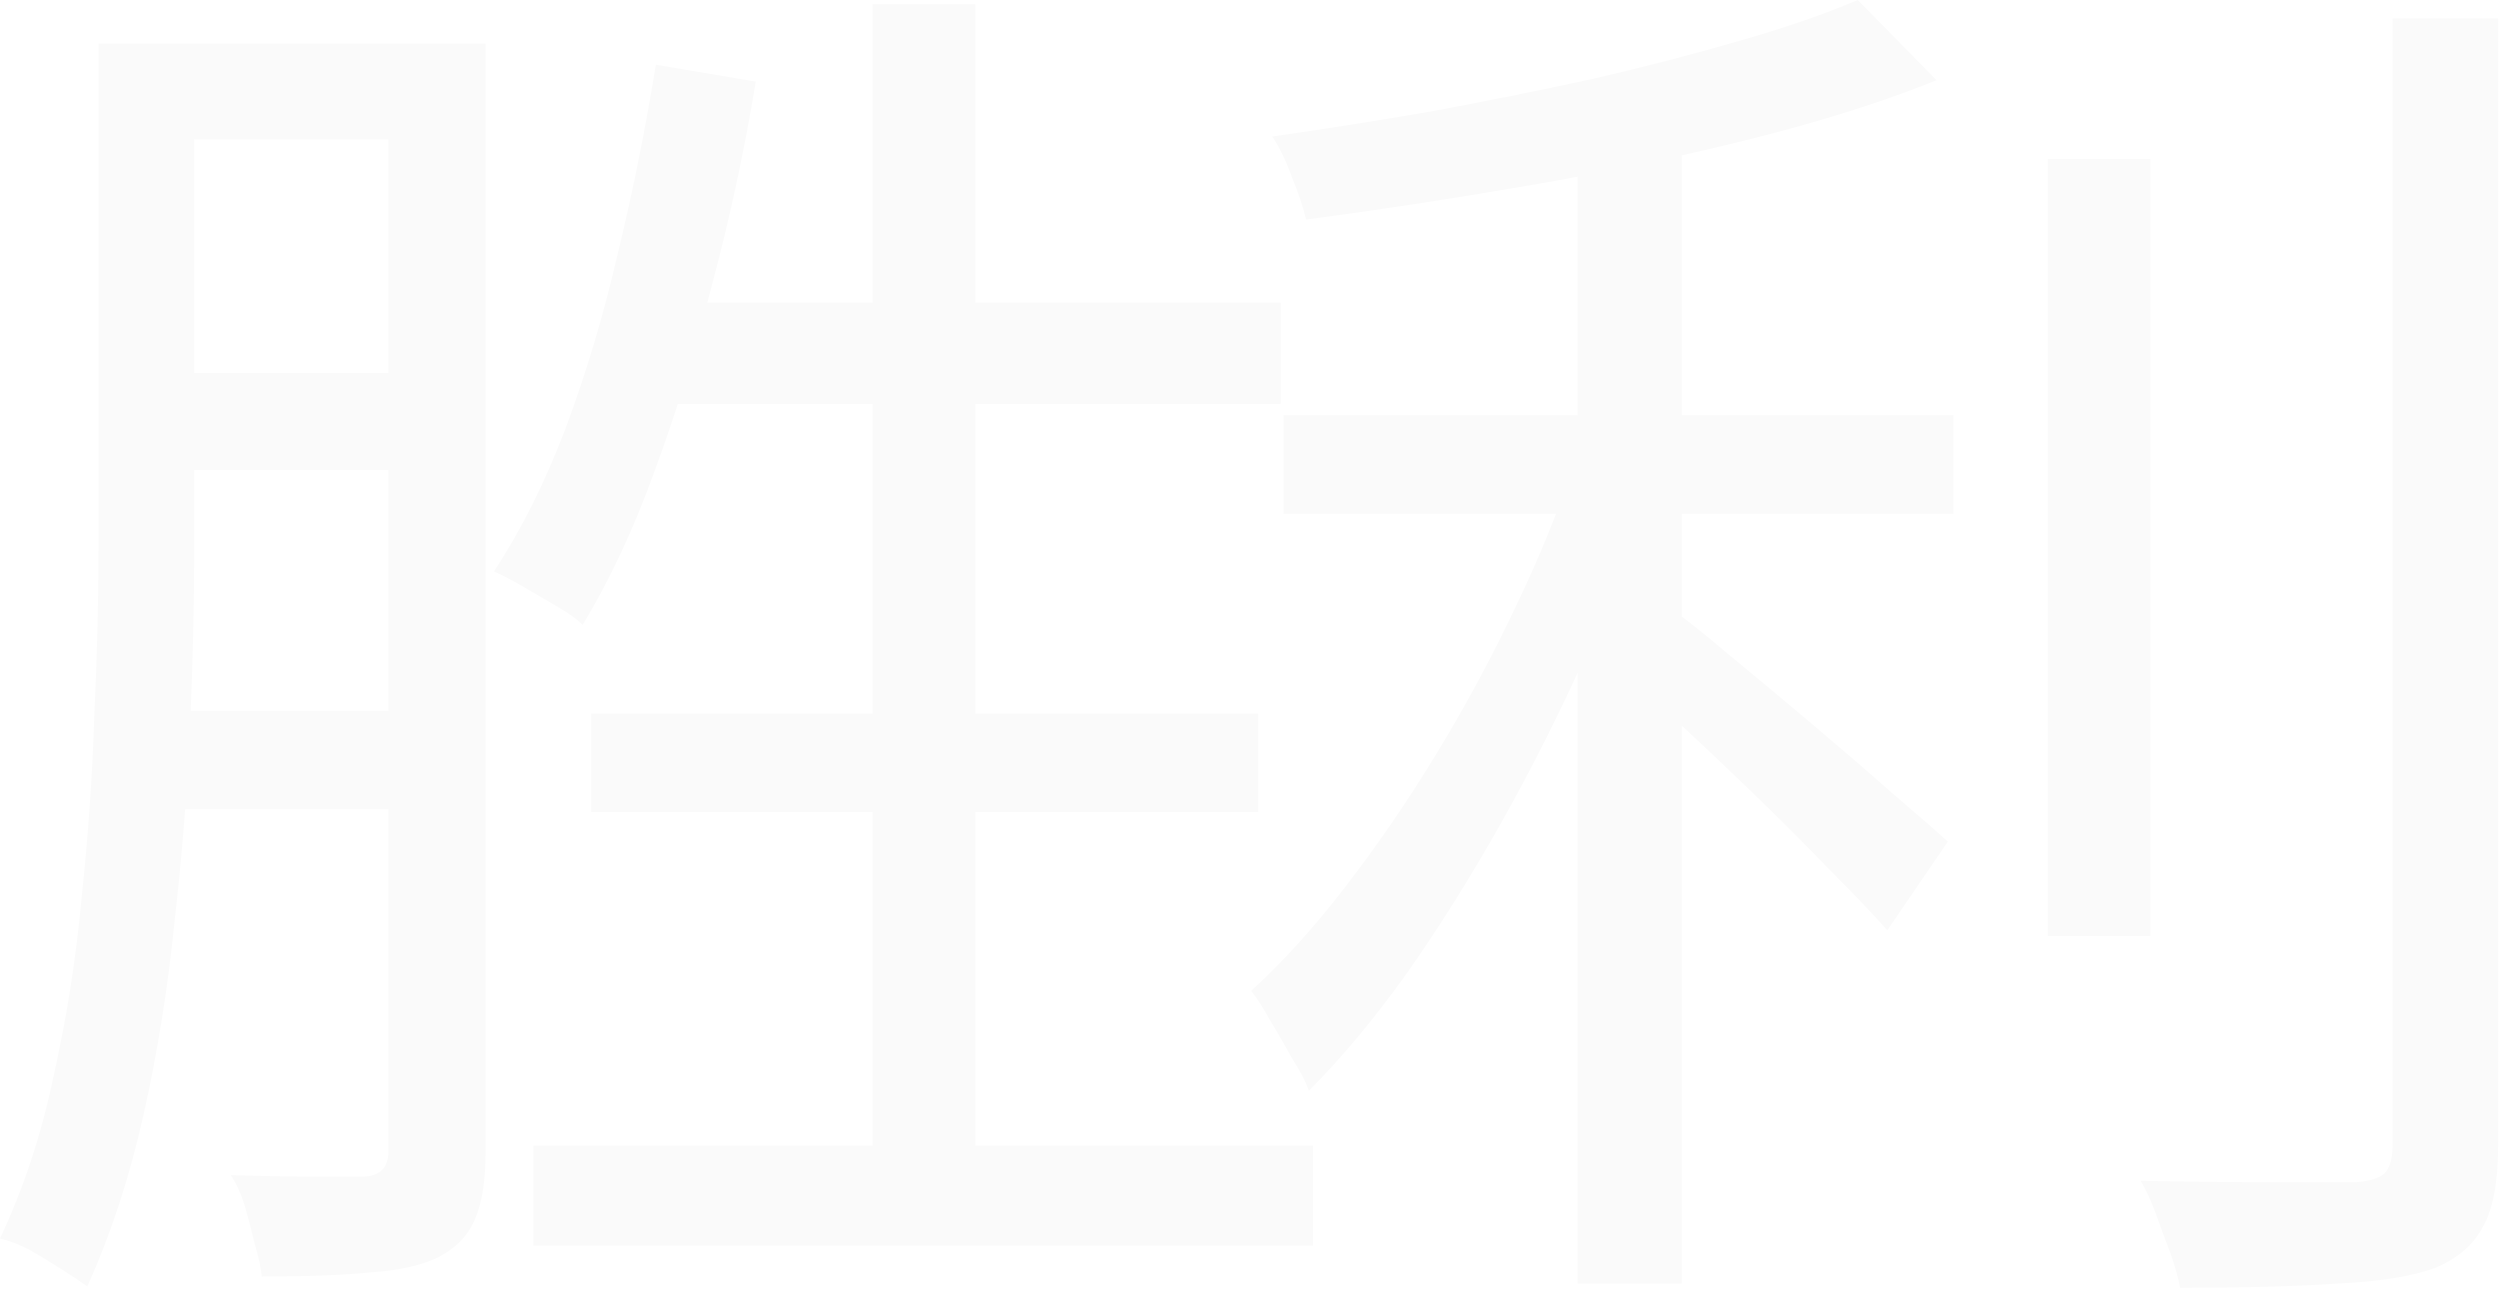 <?xml version="1.0" encoding="UTF-8"?> <svg xmlns="http://www.w3.org/2000/svg" width="222" height="115" viewBox="0 0 222 115" fill="none"><path opacity="0.02" d="M13.373 3.874H38.868V12.373H13.373V3.874ZM12.998 33.119H37.368V41.742H12.998V33.119ZM12.748 63.113H37.493V71.862H12.748V63.113ZM8.748 3.874H17.247V48.741C17.247 53.657 17.122 58.947 16.872 64.613C16.622 70.278 16.164 76.028 15.497 81.86C14.914 87.692 13.997 93.399 12.748 98.981C11.498 104.564 9.831 109.646 7.749 114.229C7.165 113.812 6.415 113.312 5.499 112.729C4.582 112.146 3.624 111.562 2.625 110.979C1.625 110.479 0.75 110.146 1.11859e-05 109.979C2.083 105.564 3.666 100.773 4.749 95.607C5.916 90.441 6.749 85.151 7.249 79.735C7.832 74.236 8.207 68.862 8.373 63.613C8.623 58.281 8.748 53.323 8.748 48.741V3.874ZM34.493 3.874H43.117V102.356C43.117 104.772 42.825 106.688 42.242 108.105C41.659 109.604 40.576 110.771 38.993 111.604C37.493 112.354 35.493 112.812 32.994 112.979C30.578 113.229 27.328 113.354 23.246 113.354C23.162 112.521 22.954 111.562 22.621 110.479C22.371 109.396 22.079 108.271 21.746 107.105C21.413 106.022 20.996 105.105 20.496 104.355C23.246 104.439 25.703 104.48 27.87 104.48C30.119 104.48 31.619 104.48 32.369 104.48C33.785 104.397 34.493 103.647 34.493 102.231V3.874ZM58.239 5.749L67.112 7.249C66.112 13.331 64.821 19.33 63.238 25.245C61.738 31.161 60.03 36.702 58.114 41.867C56.281 46.95 54.157 51.49 51.74 55.49C51.24 54.99 50.49 54.448 49.491 53.865C48.491 53.282 47.491 52.699 46.491 52.115C45.491 51.532 44.617 51.074 43.867 50.741C46.283 47.075 48.407 42.825 50.24 37.993C52.074 33.077 53.615 27.912 54.865 22.496C56.198 16.997 57.322 11.415 58.239 5.749ZM77.485 0.375H86.609V107.355H77.485V0.375ZM52.49 63.363H111.729V72.112H52.49V63.363ZM47.366 101.731H116.603V110.604H47.366V101.731ZM58.864 26.87H113.729V35.868H55.365L58.864 26.87ZM113.979 36.868H173.467V45.617H113.979V36.868ZM181.841 14.123H190.964V83.109H181.841V14.123ZM140.099 9.748H149.347V113.979H140.099V9.748ZM212.46 1.625H221.833V101.731C221.833 104.98 221.375 107.397 220.458 108.98C219.625 110.563 218.209 111.771 216.209 112.604C214.126 113.354 211.252 113.812 207.586 113.979C204.003 114.229 199.337 114.354 193.588 114.354C193.422 113.437 193.13 112.396 192.714 111.229C192.297 110.146 191.88 109.021 191.464 107.855C191.047 106.688 190.589 105.689 190.089 104.855C194.505 104.939 198.504 104.98 202.087 104.98C205.67 104.98 208.044 104.98 209.211 104.98C210.377 104.897 211.21 104.647 211.71 104.23C212.21 103.731 212.46 102.897 212.46 101.731V1.625ZM164.969 0L171.968 7.124C167.218 9.04 161.678 10.79 155.346 12.373C149.014 13.956 142.431 15.331 135.599 16.497C128.851 17.663 122.31 18.663 115.978 19.497C115.728 18.413 115.312 17.164 114.728 15.747C114.228 14.331 113.645 13.123 112.979 12.123C117.644 11.456 122.394 10.706 127.226 9.873C132.142 8.957 136.891 7.999 141.473 6.999C146.139 5.916 150.472 4.791 154.471 3.624C158.553 2.458 162.053 1.25 164.969 0ZM139.849 40.867L146.472 43.742C144.889 48.491 142.973 53.365 140.723 58.364C138.474 63.363 136.016 68.237 133.35 72.986C130.684 77.736 127.893 82.193 124.976 86.359C122.06 90.441 119.144 93.941 116.228 96.857C115.895 95.94 115.395 94.982 114.728 93.982C114.145 92.899 113.52 91.816 112.854 90.733C112.27 89.65 111.687 88.733 111.104 87.984C113.937 85.401 116.728 82.318 119.477 78.735C122.31 75.069 125.018 71.112 127.601 66.862C130.184 62.613 132.517 58.281 134.6 53.865C136.766 49.366 138.516 45.033 139.849 40.867ZM148.097 53.865C149.347 54.698 151.097 56.073 153.346 57.989C155.679 59.906 158.178 61.988 160.845 64.238C163.511 66.488 165.927 68.57 168.093 70.487C170.343 72.403 171.968 73.82 172.967 74.736L167.593 82.609C166.344 81.193 164.636 79.402 162.469 77.236C160.303 74.986 158.012 72.695 155.596 70.362C153.179 68.029 150.847 65.821 148.597 63.738C146.347 61.655 144.473 60.031 142.973 58.864L148.097 53.865Z" fill="black"></path></svg> 